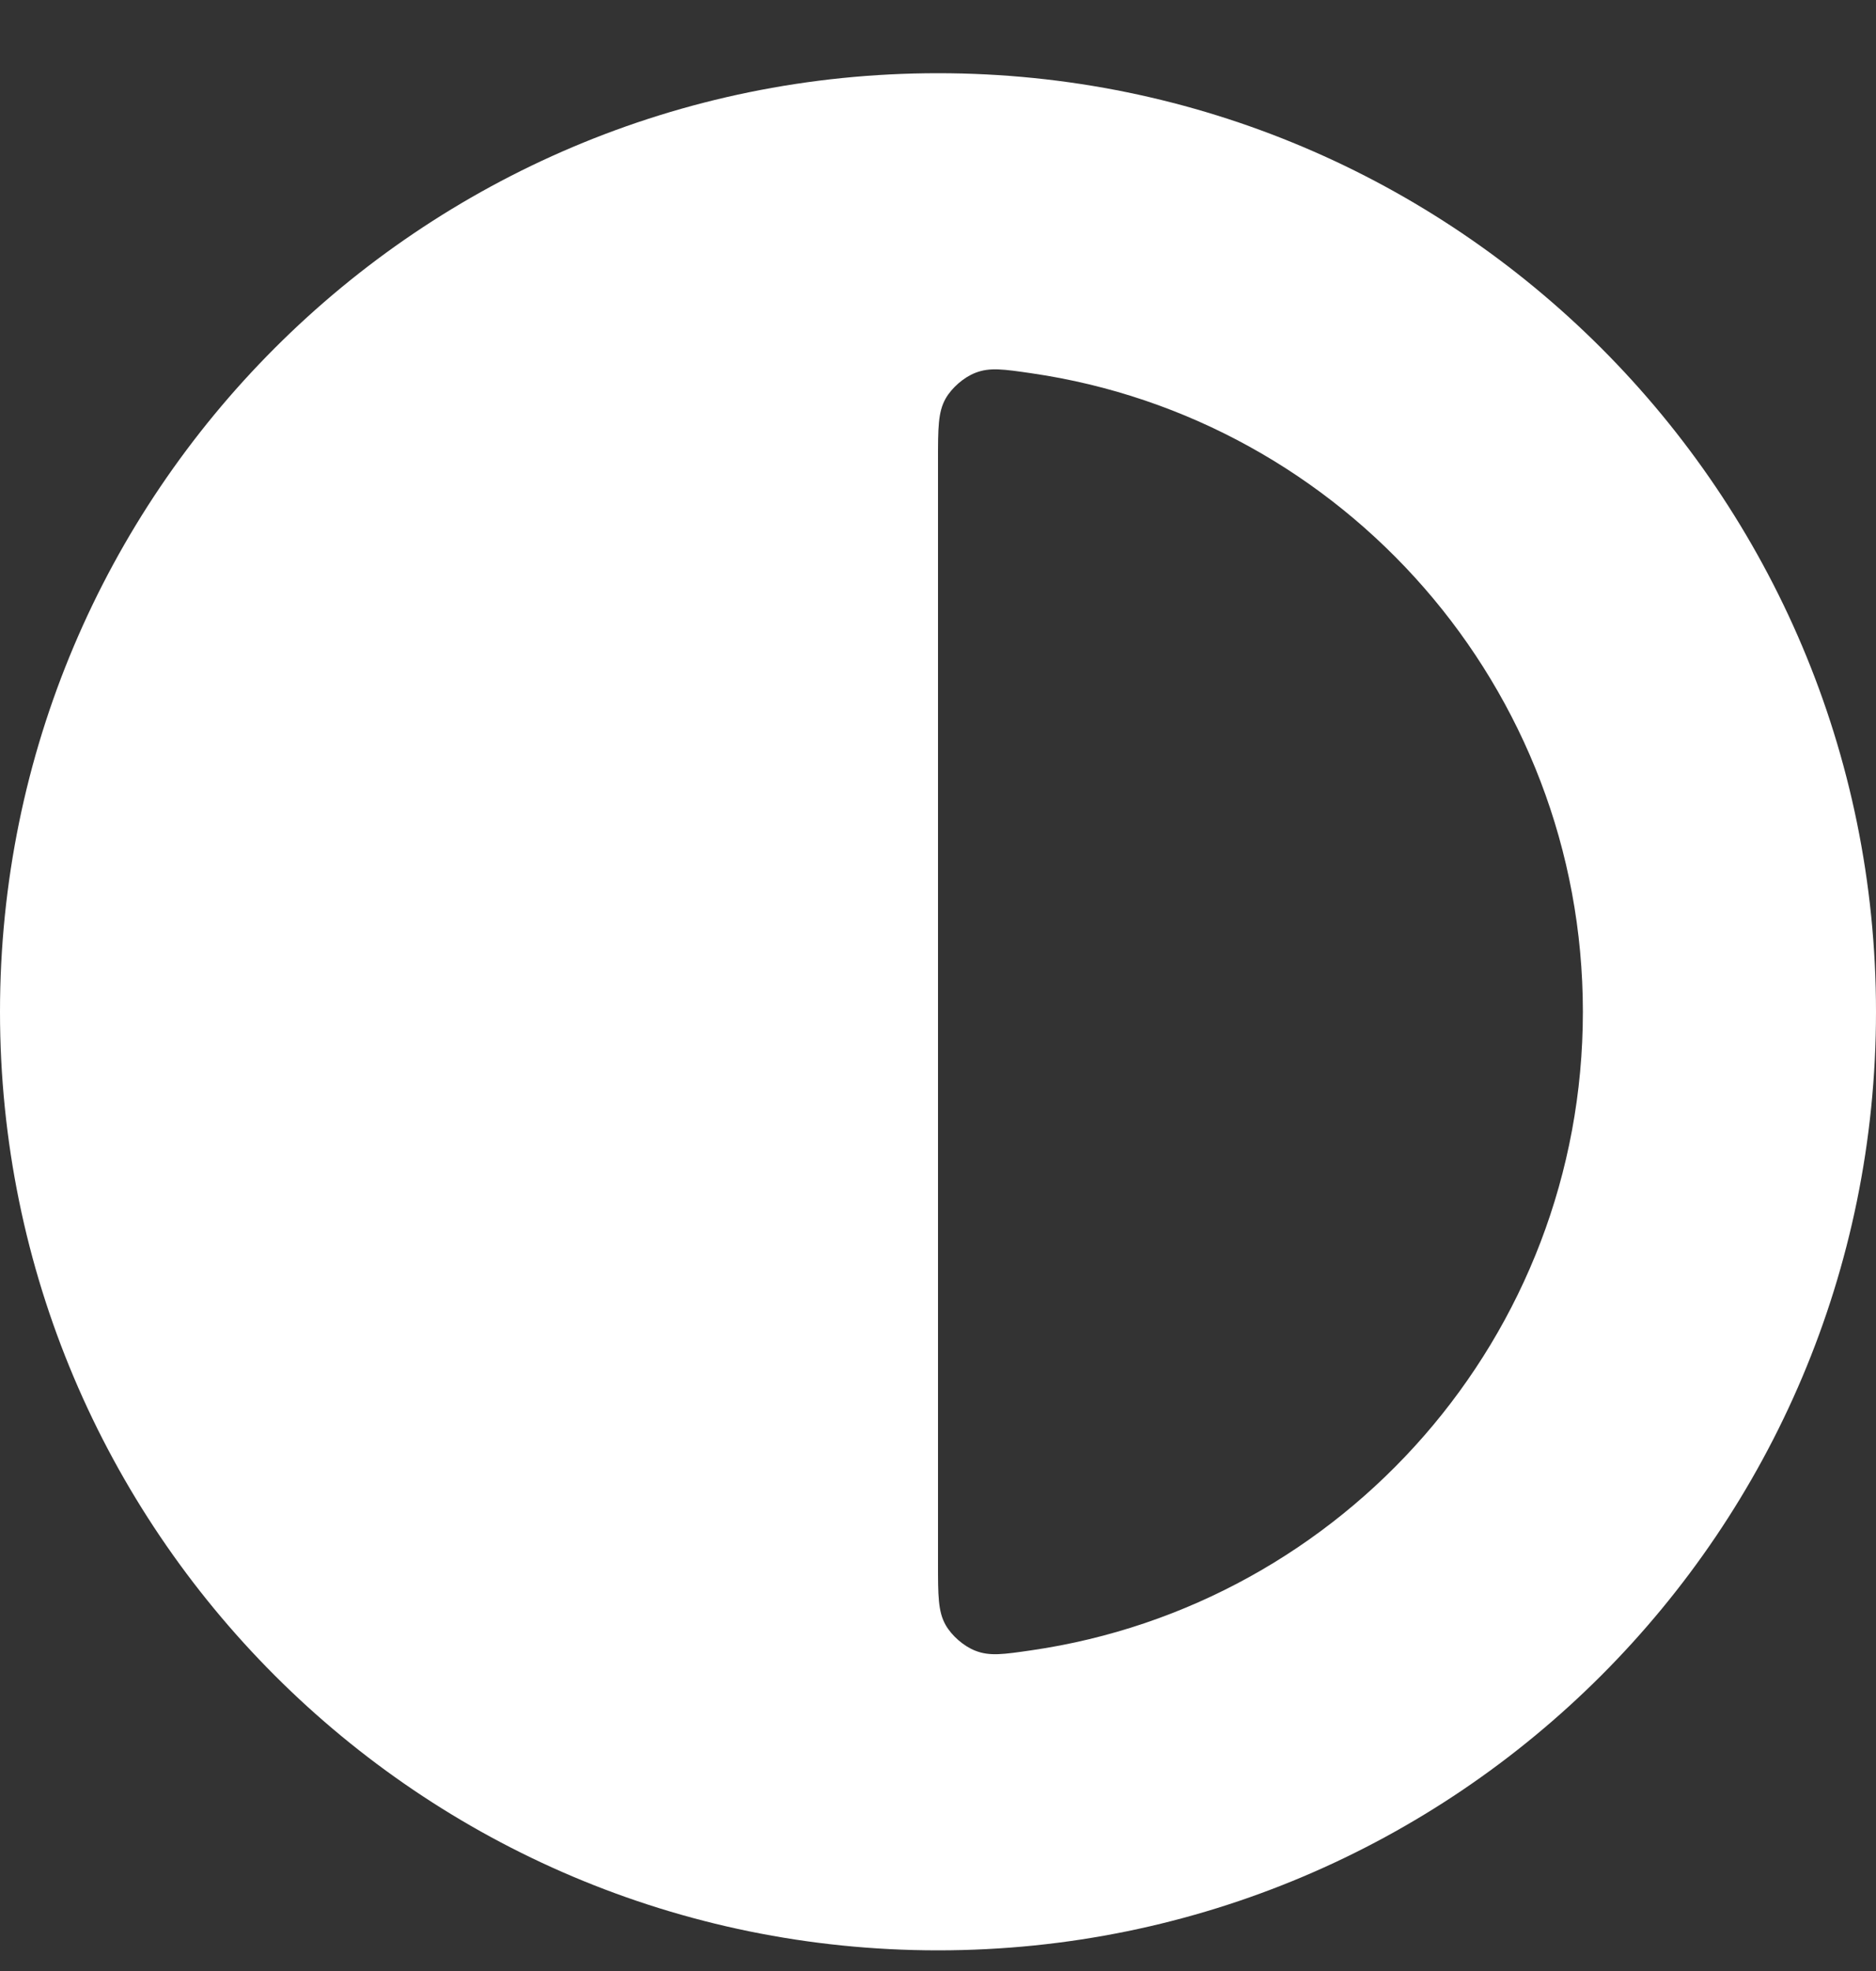 <svg width="20" height="21" viewBox="0 0 20 21" fill="none" xmlns="http://www.w3.org/2000/svg">
<rect x="0" y="0" width="20" height="21" fill="#333333" stroke="none"/>
<g clip-path="url(#clip0_25030_366)">
<path fill-rule="evenodd" clip-rule="evenodd" d="M10 20.78C15.523 20.78 20 16.303 20 10.78C20 5.257 15.523 0.78 10 0.78C4.477 0.78 0 5.257 0 10.78C0 16.303 4.477 20.78 10 20.78ZM10.997 17.583C14.321 17.1 16.875 14.238 16.875 10.78C16.875 7.322 14.321 4.46 10.997 3.977C10.7 3.934 10.552 3.912 10.399 3.972C10.276 4.019 10.146 4.132 10.081 4.247C10 4.39 10 4.562 10 4.905V16.655C10 16.998 10 17.17 10.081 17.313C10.146 17.428 10.276 17.541 10.399 17.588C10.552 17.648 10.7 17.626 10.997 17.583Z" fill="white"/>
</g>
<defs>
<clipPath id="clip0_25030_366">
<rect width="20" height="20" fill="white" transform="translate(0 0.78)"/>
</clipPath>
</defs>
</svg>
